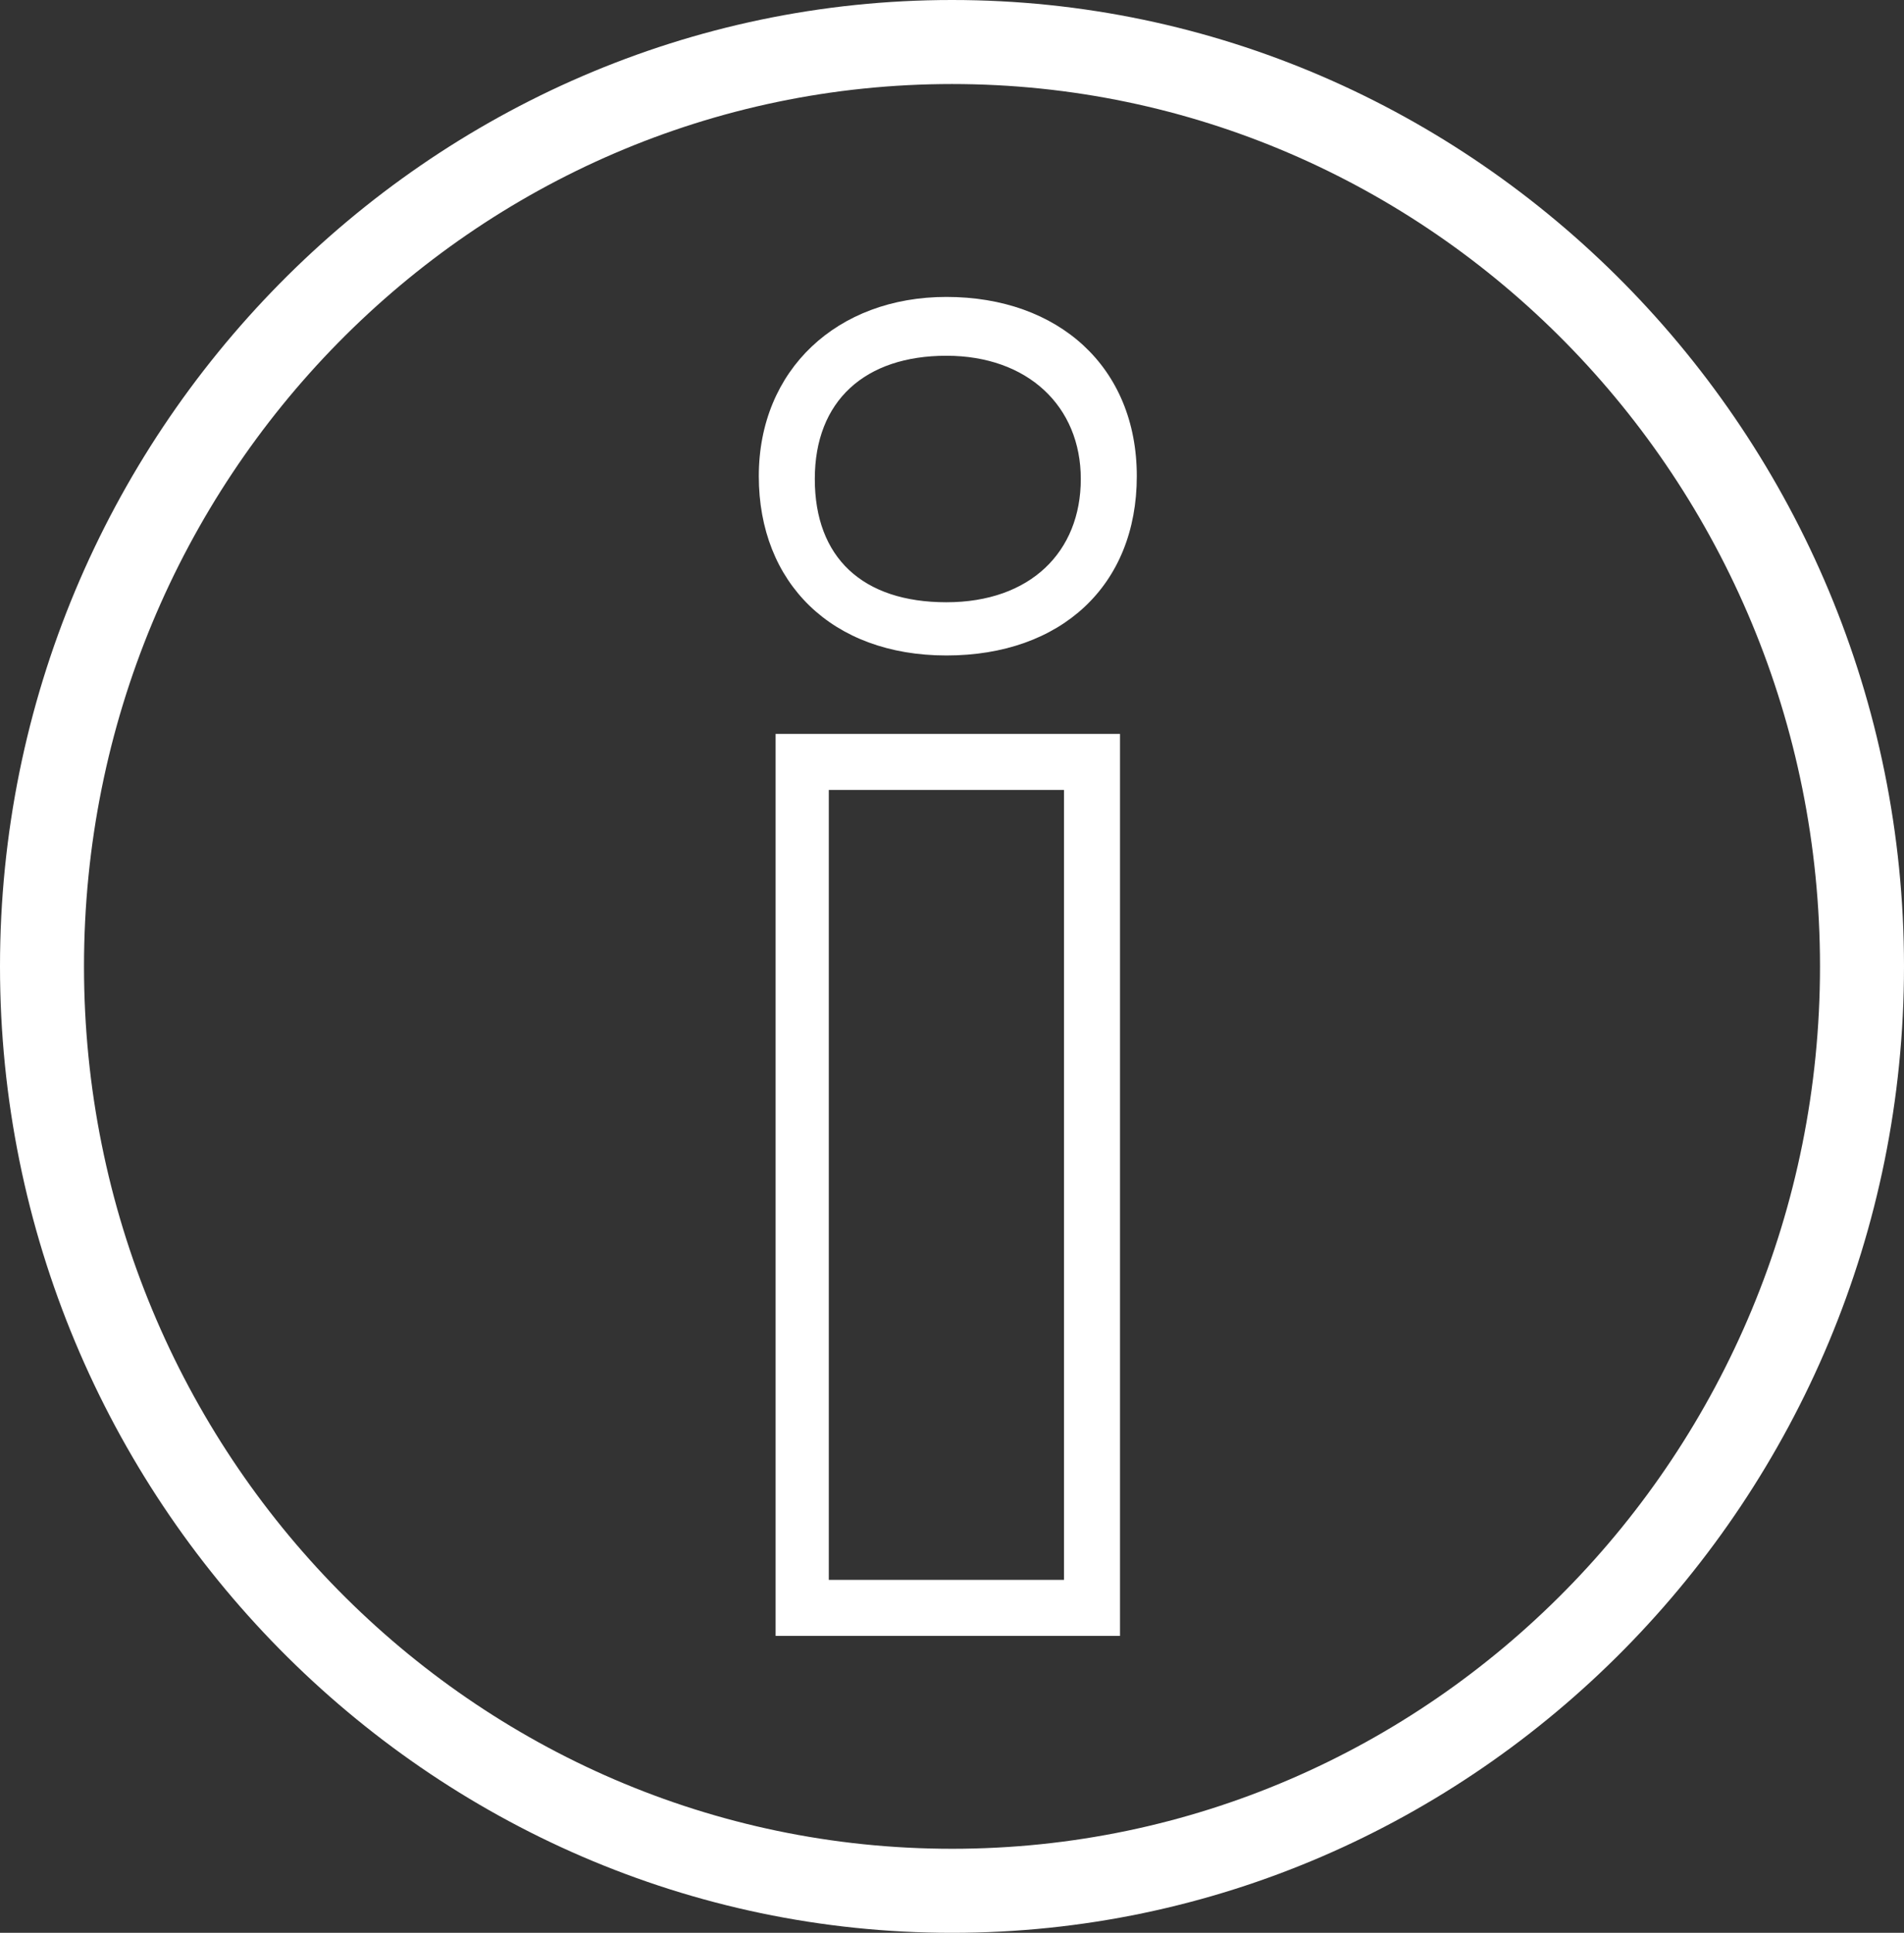 <?xml version="1.0" encoding="UTF-8"?>
<svg xmlns="http://www.w3.org/2000/svg" id="Layer_1" viewBox="0 0 68 69">
  <rect x="0" y="0" width="68" height="69" fill="#333333" stroke="none"/>
  <defs>
    <style>.cls-1{fill:#fff;}</style>
  </defs>
  <path class="cls-1" d="m34,0C15.3,0,0,15.5,0,34.5s15.3,34.5,34,34.5,34-15.5,34-34.5S52.7,0,34,0Zm0,66c-17.1,0-31-14.1-31-31.5S16.9,3,34,3s31,14.1,31,31.5-13.9,31.5-31,31.5Z"></path>
  <path class="cls-1" d="m33.8,10.6c-3.9,0-6.7,2.6-6.7,6.4s2.6,6.4,6.7,6.4,6.8-2.5,6.8-6.4-2.8-6.4-6.8-6.4Zm0,10.9c-3,0-4.7-1.6-4.7-4.4s1.8-4.4,4.7-4.4,4.8,1.8,4.8,4.4-1.8,4.4-4.8,4.4Z"></path>
  <path class="cls-1" d="m27.7,58.4h12.3V26.2h-12.3v32.2Zm2-30.2h8.3v28.2h-8.4v-28.2h.1Z"></path>
</svg>
